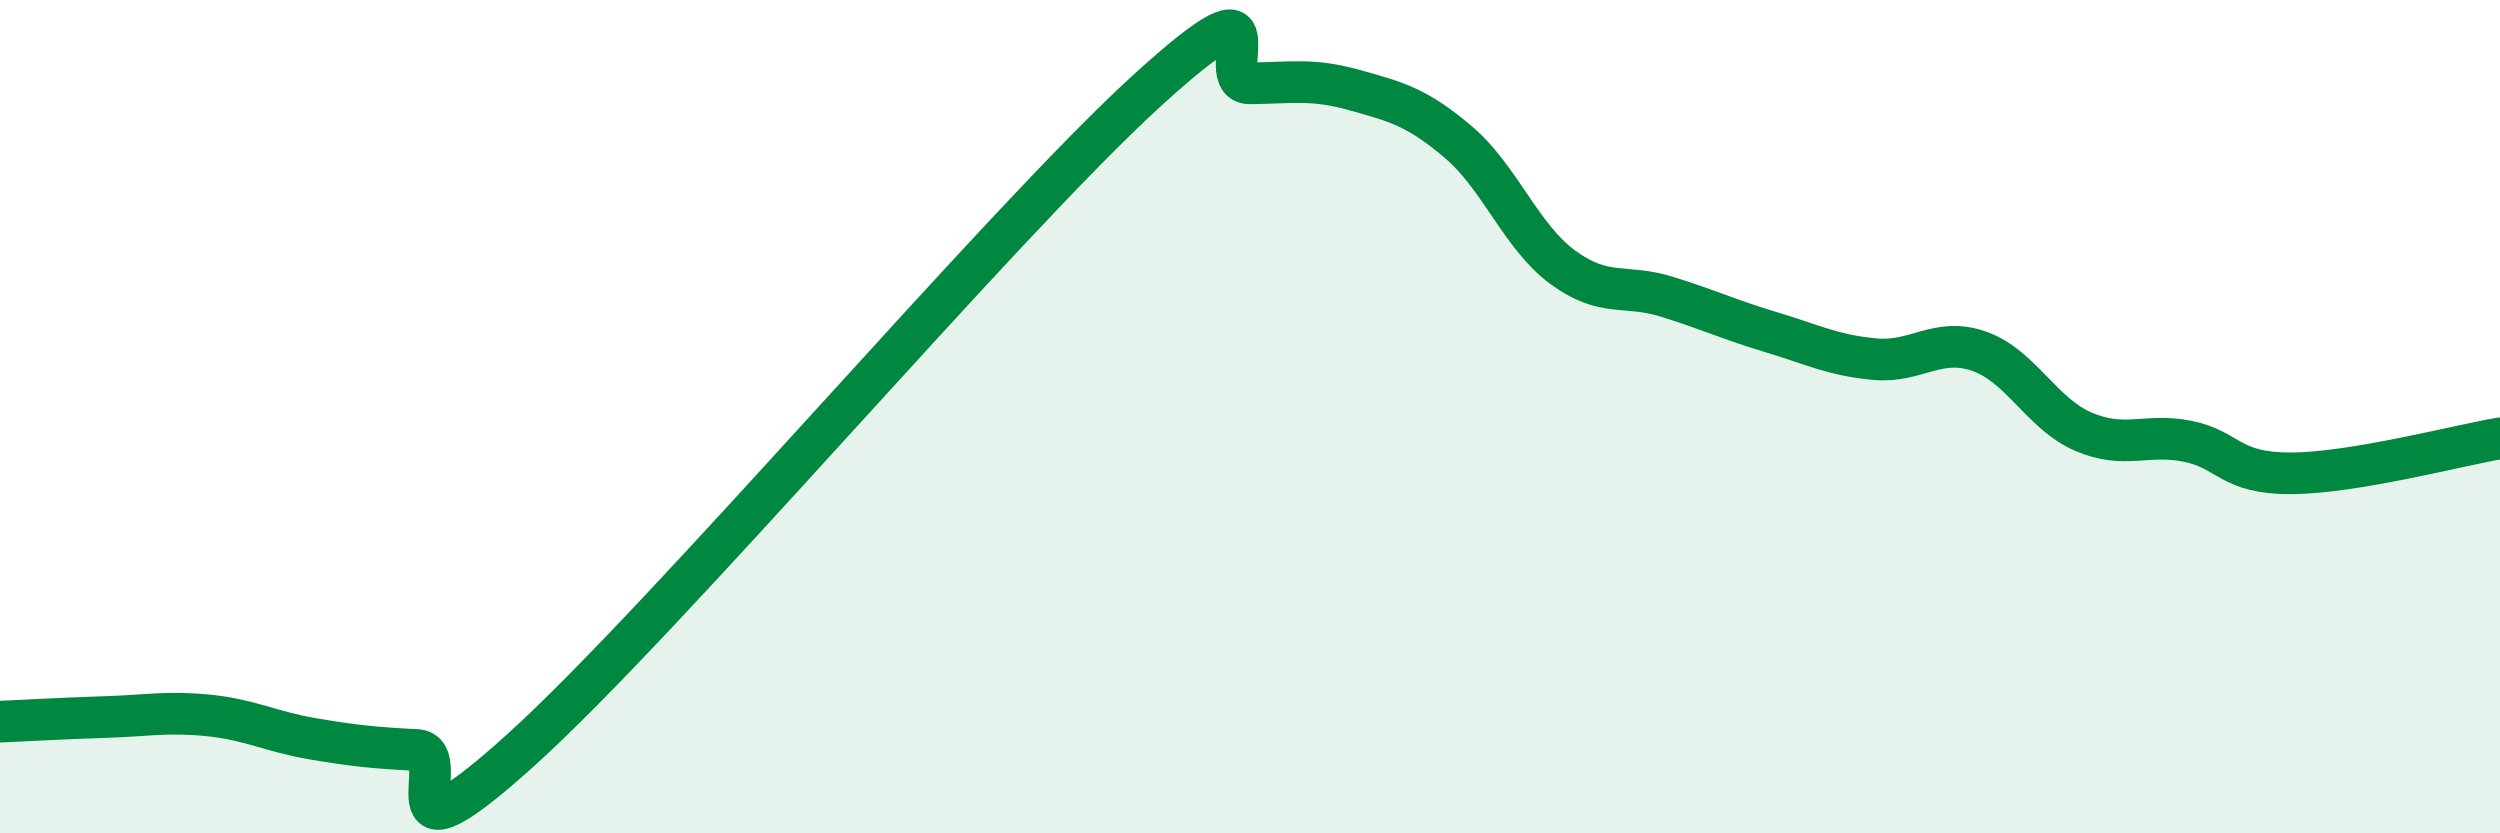 
    <svg width="60" height="20" viewBox="0 0 60 20" xmlns="http://www.w3.org/2000/svg">
      <path
        d="M 0,17.32 C 0.5,17.3 1.5,17.24 2.5,17.21 C 3.5,17.18 4,17.07 5,17.17 C 6,17.27 6.5,17.56 7.5,17.73 C 8.5,17.9 9,17.95 10,18 C 11,18.05 9,21.16 12.5,18 C 16,14.84 24,5.4 27.5,2.2 C 31,-1 29,2.01 30,2 C 31,1.99 31.5,1.88 32.5,2.16 C 33.5,2.44 34,2.56 35,3.41 C 36,4.26 36.5,5.67 37.5,6.41 C 38.5,7.15 39,6.81 40,7.12 C 41,7.43 41.5,7.67 42.5,7.97 C 43.5,8.27 44,8.53 45,8.62 C 46,8.71 46.5,8.08 47.5,8.43 C 48.5,8.78 49,9.93 50,10.36 C 51,10.79 51.5,10.39 52.5,10.59 C 53.5,10.79 53.5,11.37 55,11.36 C 56.5,11.35 59,10.69 60,10.52L60 20L0 20Z"
        fill="#008740"
        opacity="0.1"
        stroke-linecap="round"
        stroke-linejoin="round"
      />
      <path
        d="M 0,17.32 C 0.5,17.3 1.5,17.24 2.5,17.21 C 3.5,17.18 4,17.07 5,17.17 C 6,17.27 6.5,17.56 7.5,17.73 C 8.5,17.9 9,17.95 10,18 C 11,18.05 9,21.16 12.5,18 C 16,14.84 24,5.4 27.5,2.2 C 31,-1 29,2.01 30,2 C 31,1.99 31.5,1.88 32.5,2.16 C 33.5,2.44 34,2.56 35,3.41 C 36,4.26 36.5,5.67 37.5,6.41 C 38.5,7.15 39,6.81 40,7.12 C 41,7.43 41.5,7.67 42.5,7.97 C 43.5,8.27 44,8.53 45,8.62 C 46,8.71 46.5,8.08 47.5,8.43 C 48.5,8.78 49,9.93 50,10.36 C 51,10.79 51.5,10.39 52.5,10.59 C 53.5,10.79 53.5,11.37 55,11.36 C 56.5,11.35 59,10.69 60,10.52"
        stroke="#008740"
        stroke-width="1"
        fill="none"
        stroke-linecap="round"
        stroke-linejoin="round"
      />
    </svg>
  